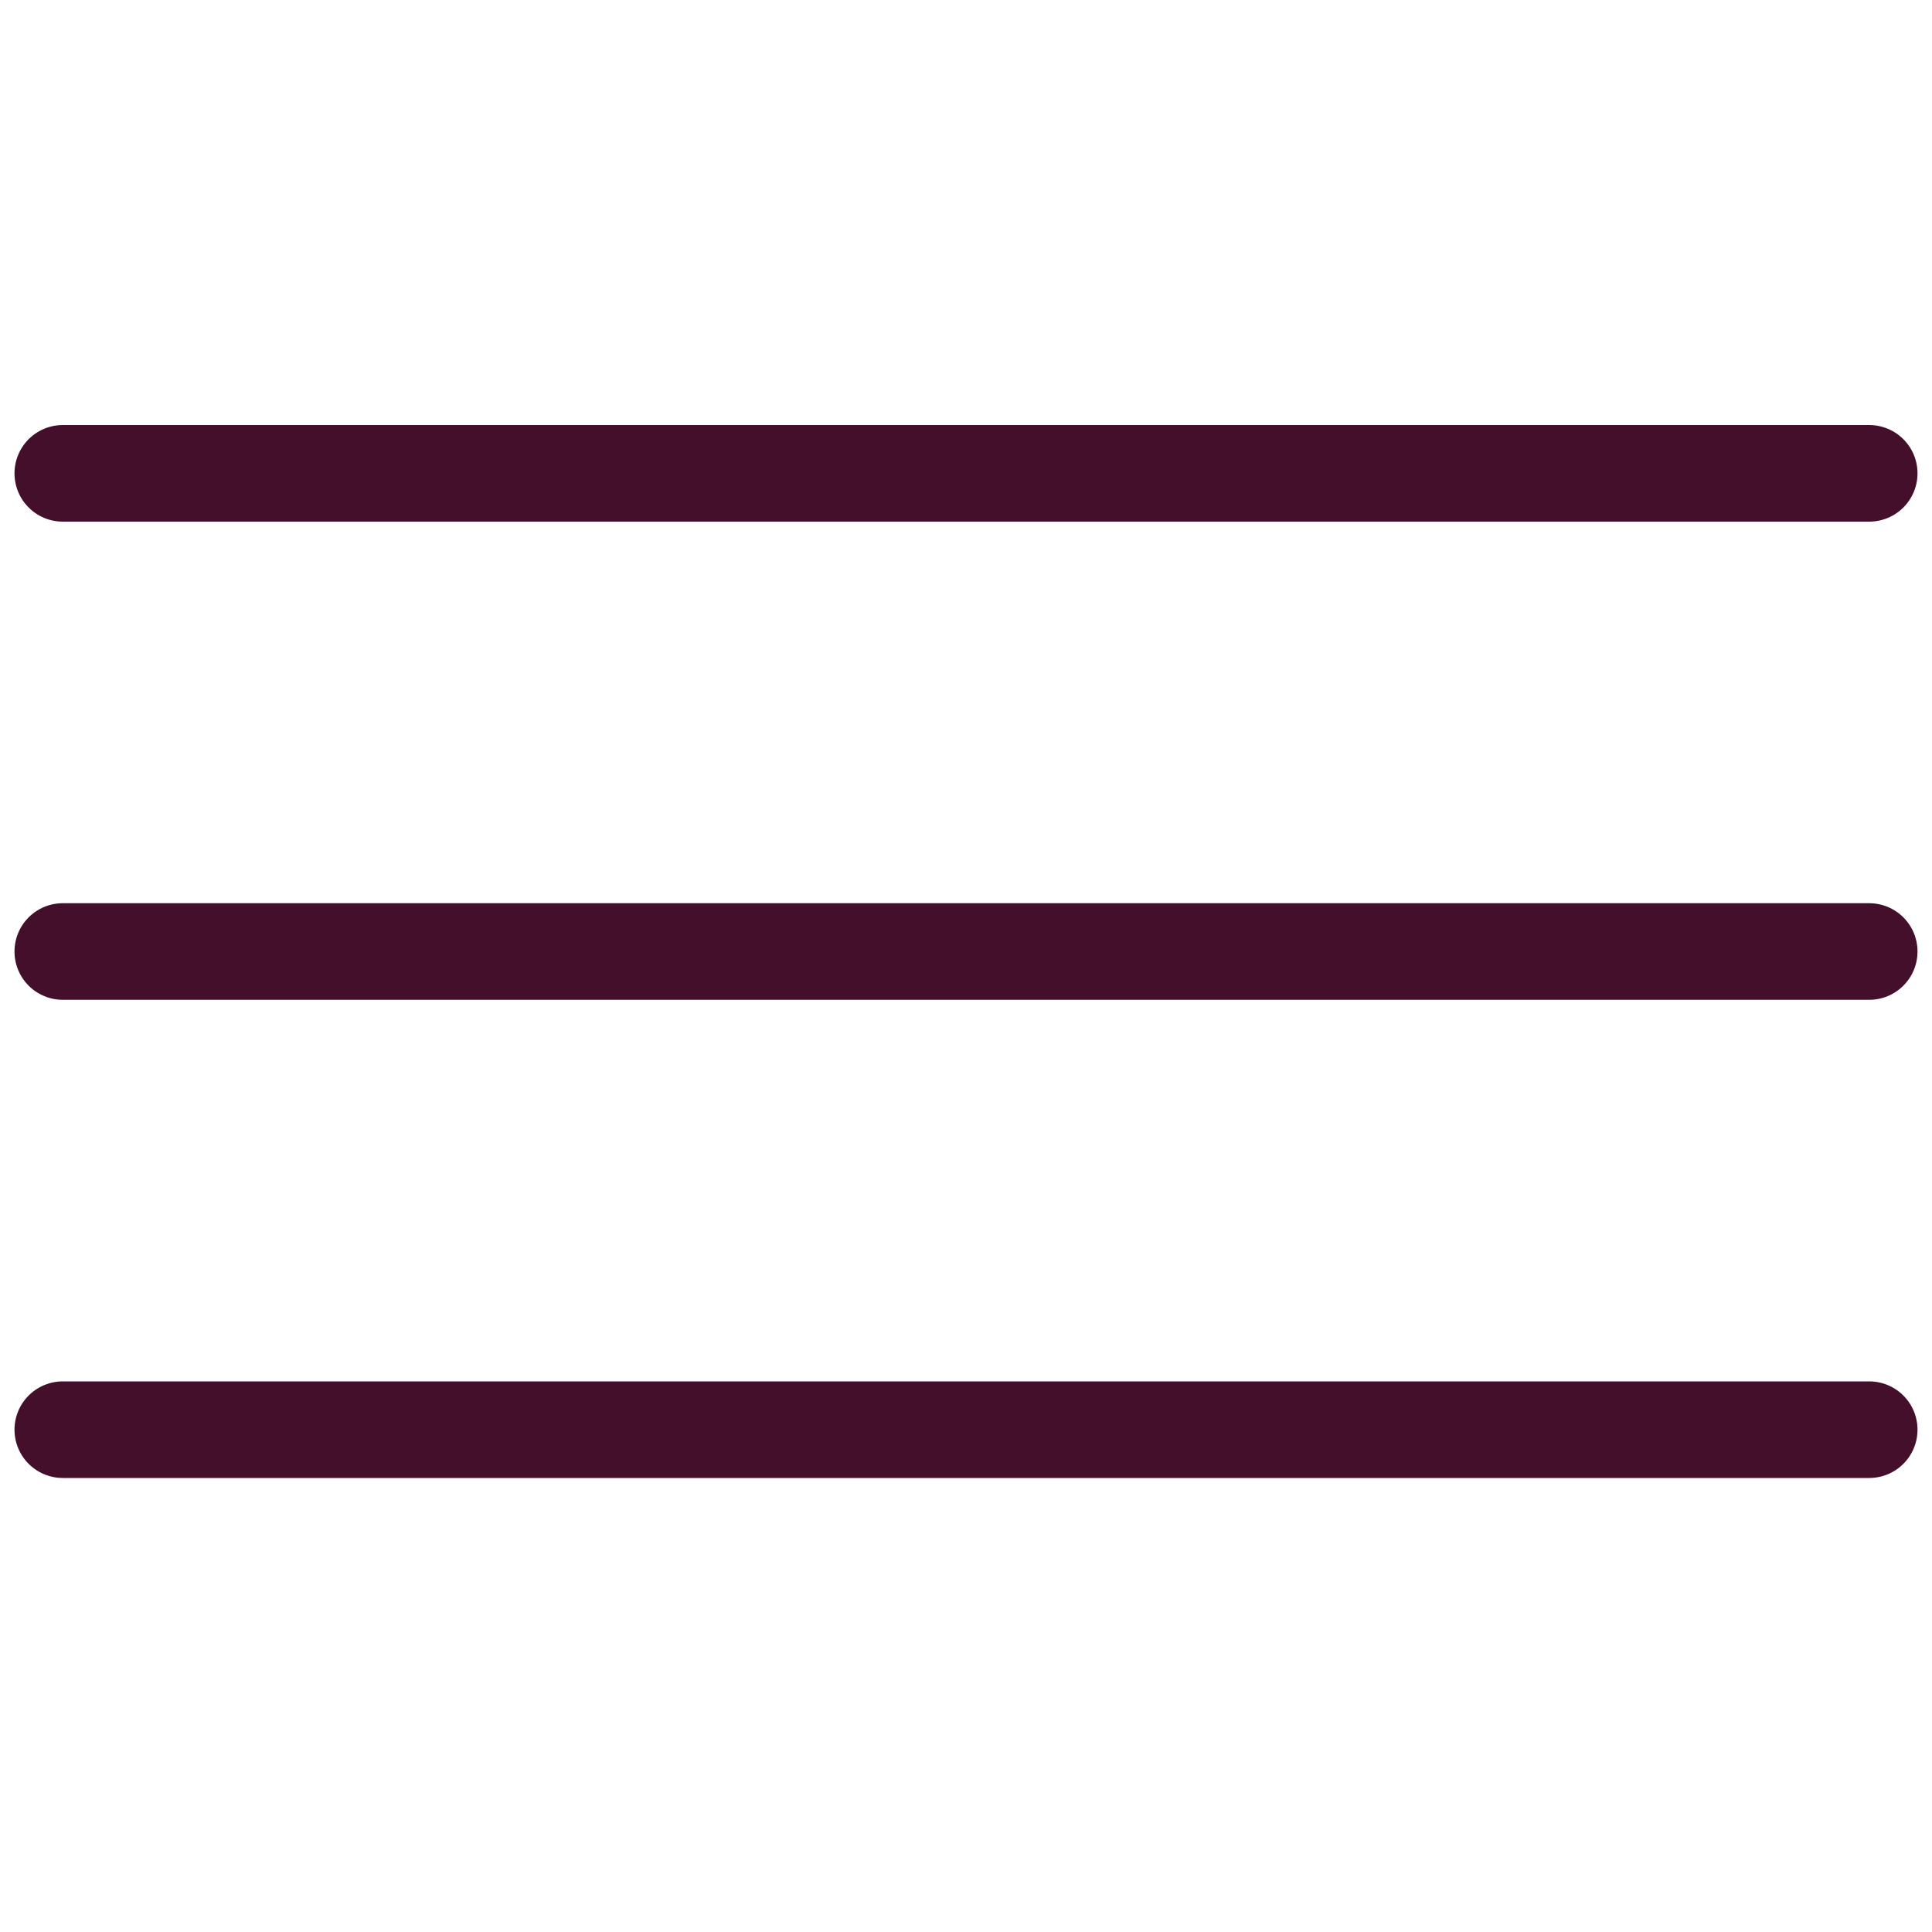 <?xml version="1.0" encoding="utf-8"?>
<!-- Generator: Adobe Illustrator 24.0.1, SVG Export Plug-In . SVG Version: 6.00 Build 0)  -->
<svg version="1.1" id="Calque_1" xmlns="http://www.w3.org/2000/svg" xmlns:xlink="http://www.w3.org/1999/xlink" x="0px" y="0px"
	 viewBox="0 0 40 40" style="enable-background:new 0 0 40 40;" xml:space="preserve">
<style type="text/css">
	.st0{fill:none;stroke:#430F2A;stroke-width:2;stroke-linecap:round;stroke-linejoin:round;}
</style>
<title>menu</title>
<line class="st0" x1="1.3" y1="9.8" x2="38.7" y2="9.8"/>
<line class="st0" x1="1.3" y1="19.7" x2="38.7" y2="19.7"/>
<line class="st0" x1="1.3" y1="29.6" x2="38.7" y2="29.6"/>
</svg>
